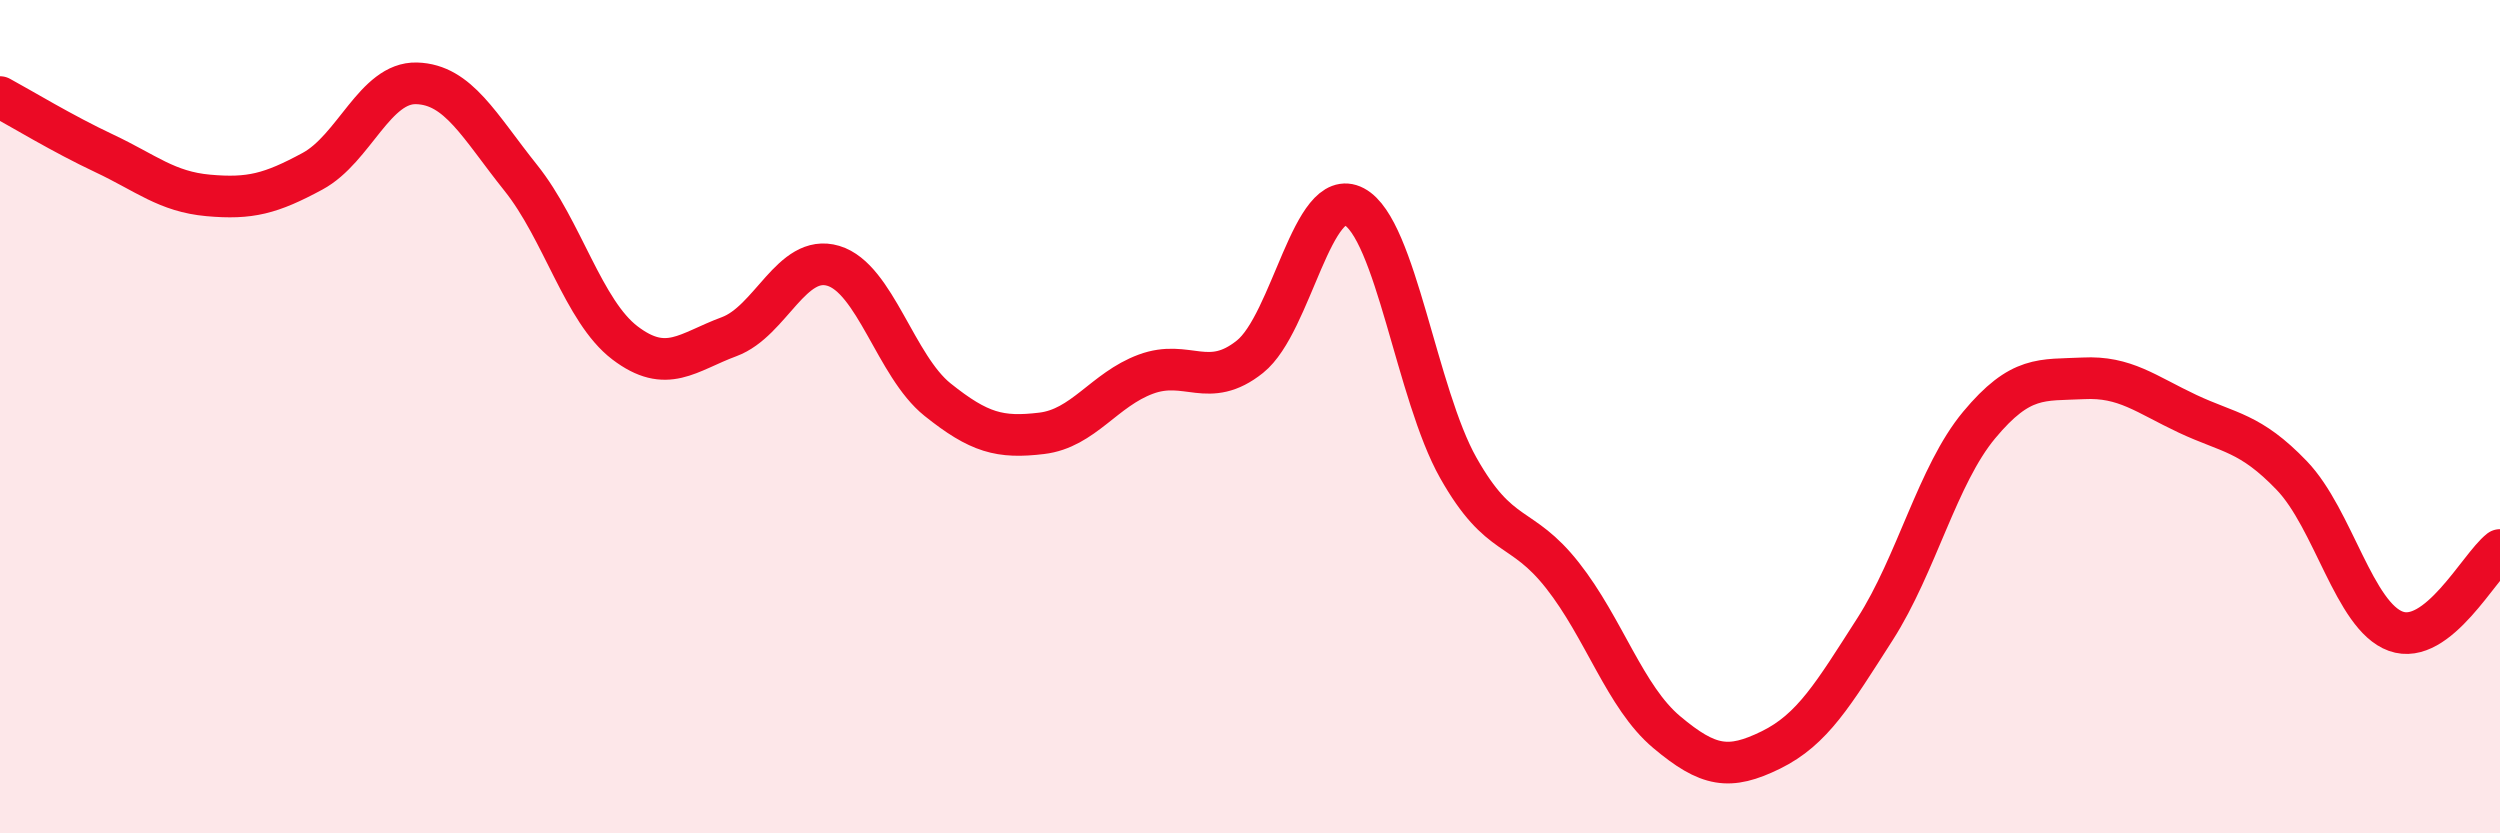 
    <svg width="60" height="20" viewBox="0 0 60 20" xmlns="http://www.w3.org/2000/svg">
      <path
        d="M 0,2.33 C 0.5,2.6 1.5,3.21 2.5,3.68 C 3.5,4.15 4,4.6 5,4.69 C 6,4.78 6.5,4.65 7.5,4.11 C 8.5,3.57 9,1.97 10,2 C 11,2.03 11.5,3.02 12.5,4.27 C 13.5,5.52 14,7.47 15,8.23 C 16,8.99 16.5,8.45 17.5,8.08 C 18.5,7.71 19,6.08 20,6.38 C 21,6.68 21.5,8.79 22.5,9.59 C 23.5,10.39 24,10.52 25,10.4 C 26,10.28 26.5,9.35 27.5,8.98 C 28.5,8.61 29,9.36 30,8.56 C 31,7.76 31.5,4.43 32.5,4.96 C 33.5,5.49 34,9.46 35,11.23 C 36,13 36.5,12.54 37.5,13.81 C 38.5,15.08 39,16.73 40,17.57 C 41,18.41 41.5,18.49 42.5,18 C 43.5,17.51 44,16.66 45,15.1 C 46,13.54 46.5,11.4 47.5,10.2 C 48.5,9 49,9.13 50,9.08 C 51,9.03 51.5,9.46 52.5,9.93 C 53.5,10.4 54,10.37 55,11.41 C 56,12.45 56.5,14.79 57.5,15.15 C 58.5,15.51 59.5,13.59 60,13.2L60 20L0 20Z"
        fill="#EB0A25"
        opacity="0.1"
        stroke-linecap="round"
        stroke-linejoin="round"
      />
      <path
        d="M 0,2.33 C 0.5,2.6 1.5,3.21 2.5,3.68 C 3.5,4.15 4,4.6 5,4.69 C 6,4.78 6.5,4.65 7.5,4.11 C 8.5,3.57 9,1.97 10,2 C 11,2.03 11.5,3.02 12.5,4.27 C 13.5,5.52 14,7.47 15,8.23 C 16,8.99 16.5,8.45 17.5,8.08 C 18.5,7.71 19,6.08 20,6.38 C 21,6.68 21.5,8.79 22.5,9.59 C 23.5,10.39 24,10.52 25,10.4 C 26,10.28 26.5,9.35 27.5,8.98 C 28.5,8.61 29,9.36 30,8.56 C 31,7.76 31.5,4.43 32.5,4.96 C 33.5,5.49 34,9.46 35,11.23 C 36,13 36.5,12.54 37.5,13.81 C 38.5,15.08 39,16.73 40,17.57 C 41,18.41 41.5,18.49 42.5,18 C 43.5,17.51 44,16.66 45,15.1 C 46,13.54 46.5,11.4 47.5,10.2 C 48.5,9 49,9.13 50,9.08 C 51,9.03 51.5,9.46 52.5,9.93 C 53.5,10.4 54,10.37 55,11.41 C 56,12.45 56.5,14.79 57.5,15.15 C 58.5,15.51 59.5,13.59 60,13.2"
        stroke="#EB0A25"
        stroke-width="1"
        fill="none"
        stroke-linecap="round"
        stroke-linejoin="round"
      />
    </svg>
  